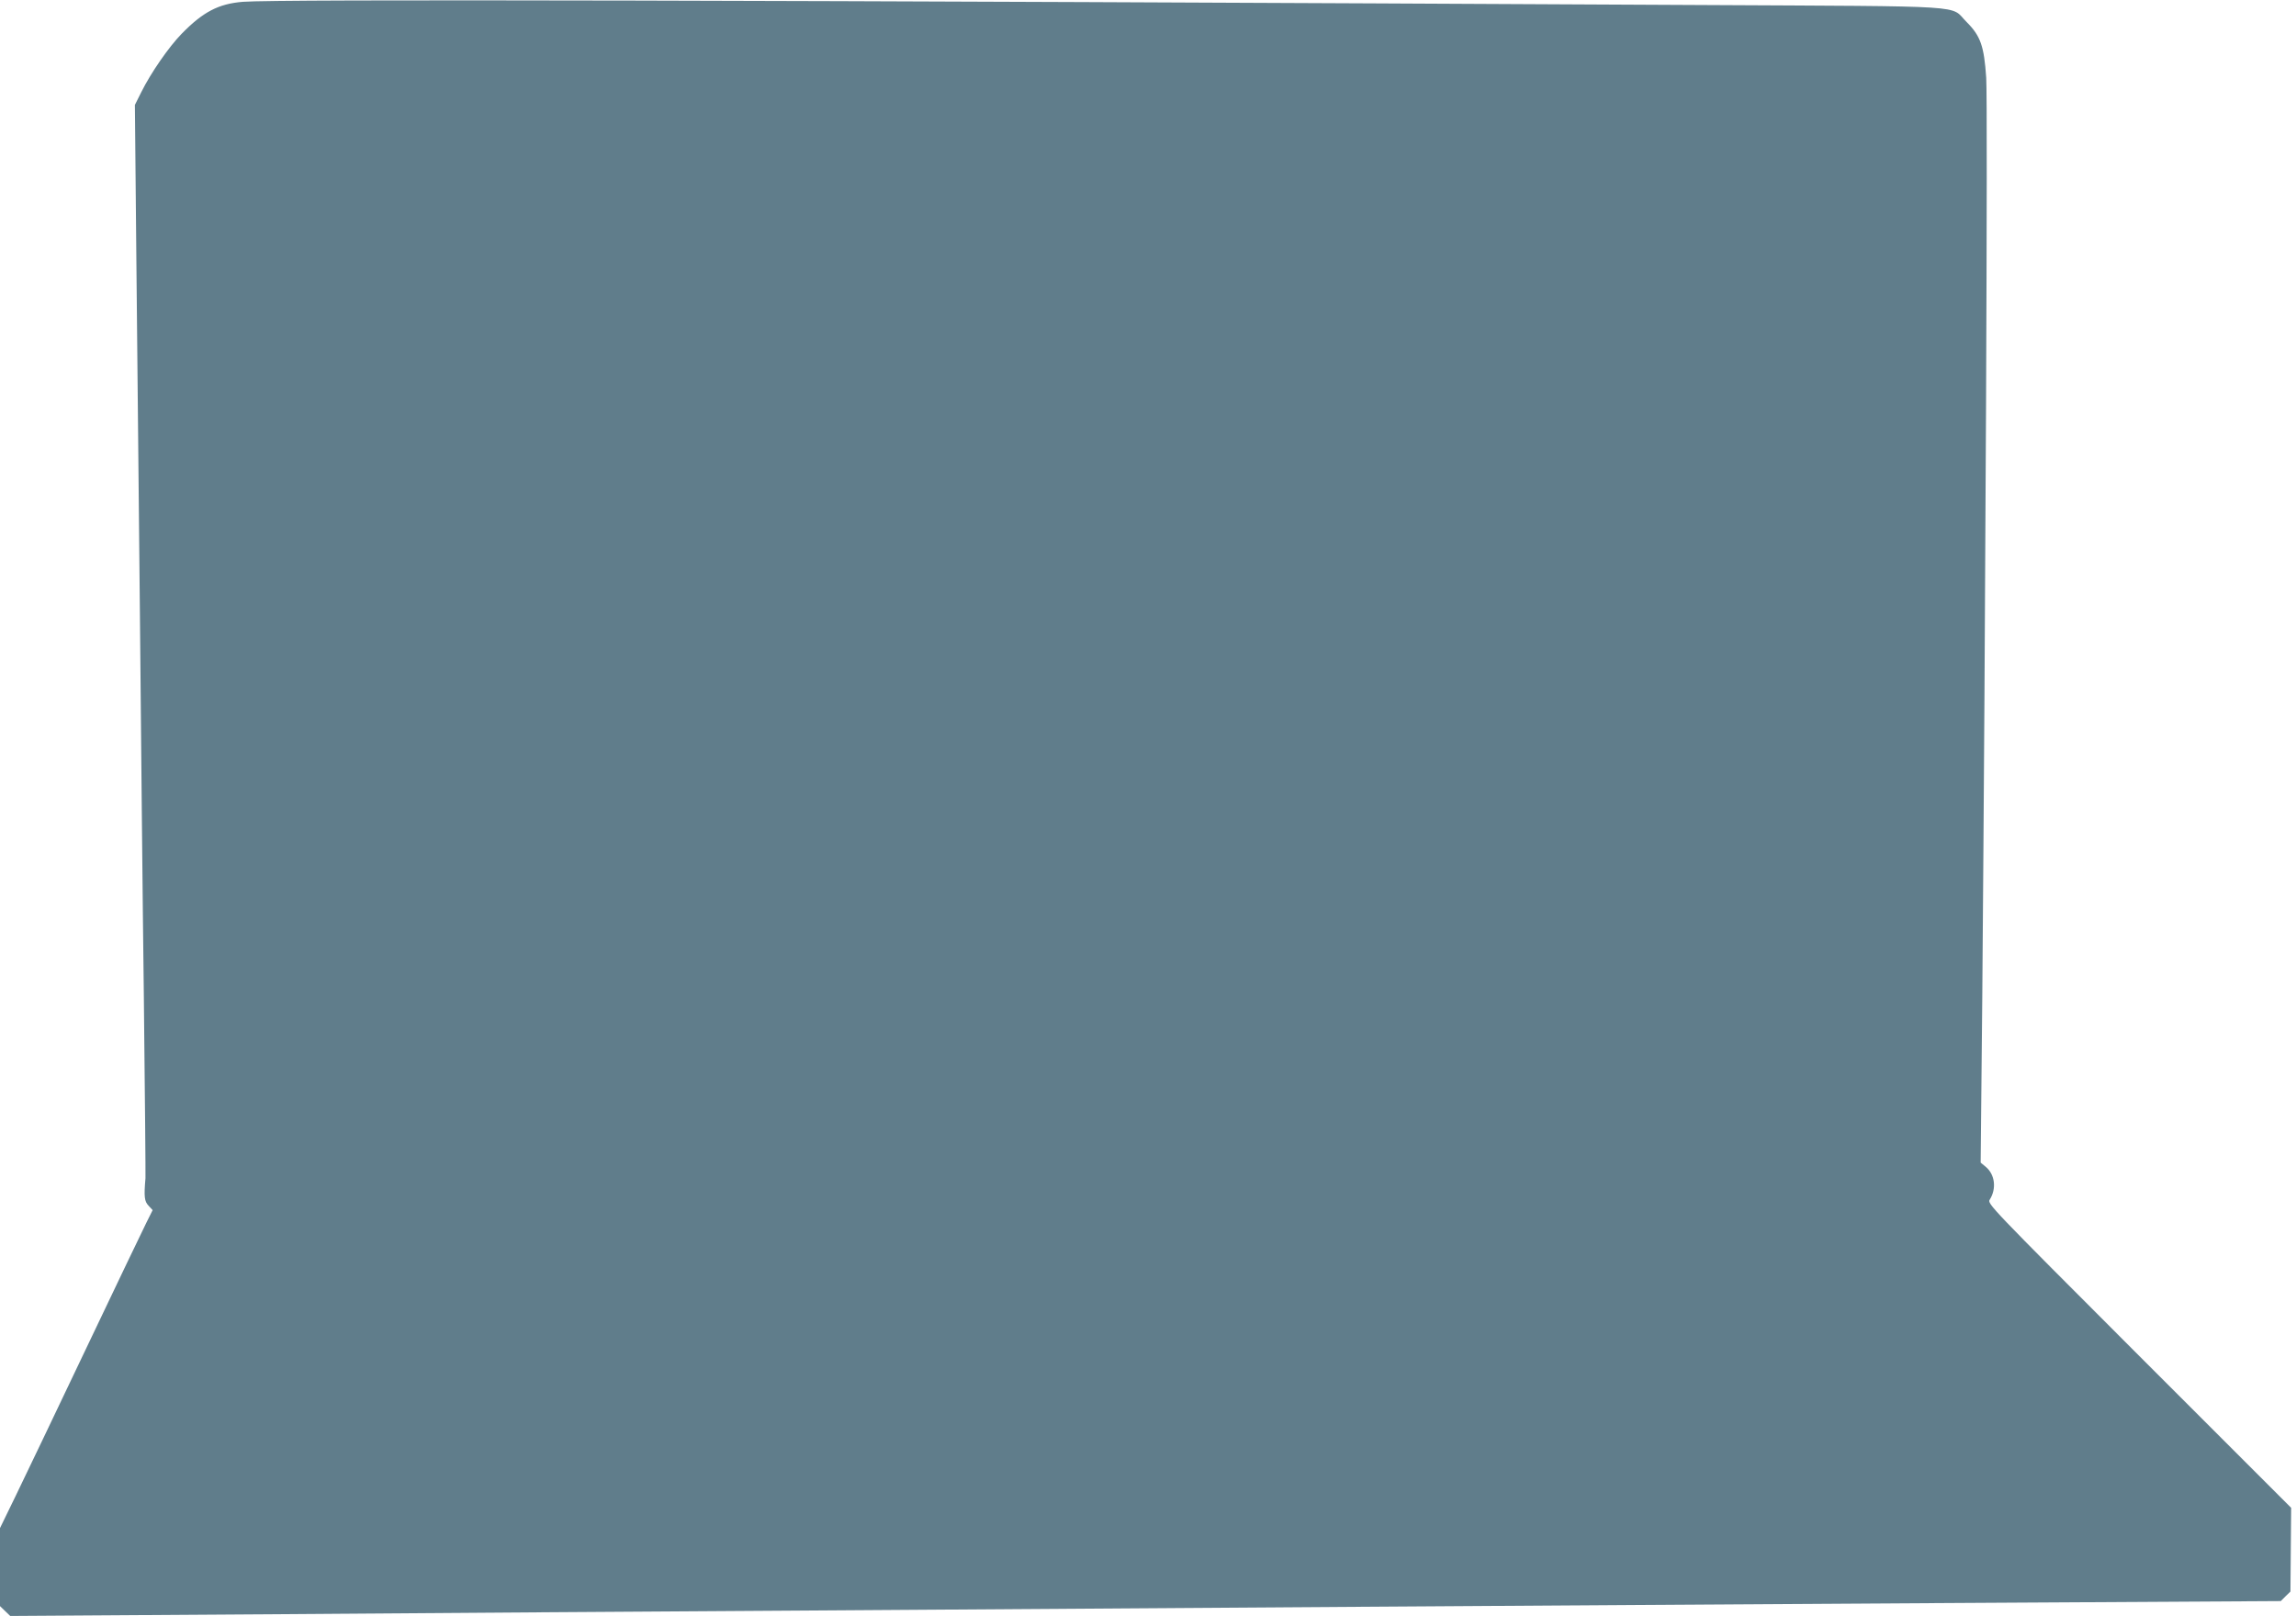 <?xml version="1.0" standalone="no"?>
<!DOCTYPE svg PUBLIC "-//W3C//DTD SVG 20010904//EN"
 "http://www.w3.org/TR/2001/REC-SVG-20010904/DTD/svg10.dtd">
<svg version="1.0" xmlns="http://www.w3.org/2000/svg"
 width="1280pt" height="901pt" viewBox="0 0 1280 901"
 preserveAspectRatio="xMidYMid meet">
<g transform="translate(0,901) scale(0.1,-0.1)"
fill="#607d8b" stroke="none">
<path d="M1355 9000 c-137 -11 -223 -56 -343 -179 -71 -73 -171 -217 -225
-326 l-35 -70 8 -840 c5 -462 14 -1362 20 -2000 6 -638 15 -1601 22 -2140 6
-539 10 -991 9 -1005 -9 -103 -6 -129 17 -153 l23 -25 -34 -68 c-19 -38 -171
-355 -337 -704 -166 -349 -342 -717 -391 -818 l-89 -183 0 -218 0 -217 29 -28
28 -27 1504 10 c827 6 2199 16 3049 21 850 6 2177 15 2950 20 773 5 2249 15
3280 21 l1875 11 27 27 27 26 2 234 2 233 -848 848 c-838 839 -847 848 -832
871 38 61 29 139 -22 182 l-29 24 9 919 c18 2156 31 4984 22 5130 -12 177 -31
233 -110 312 -96 95 54 86 -1478 94 -5201 27 -7938 33 -8130 18z"/>
</g>
</svg>
